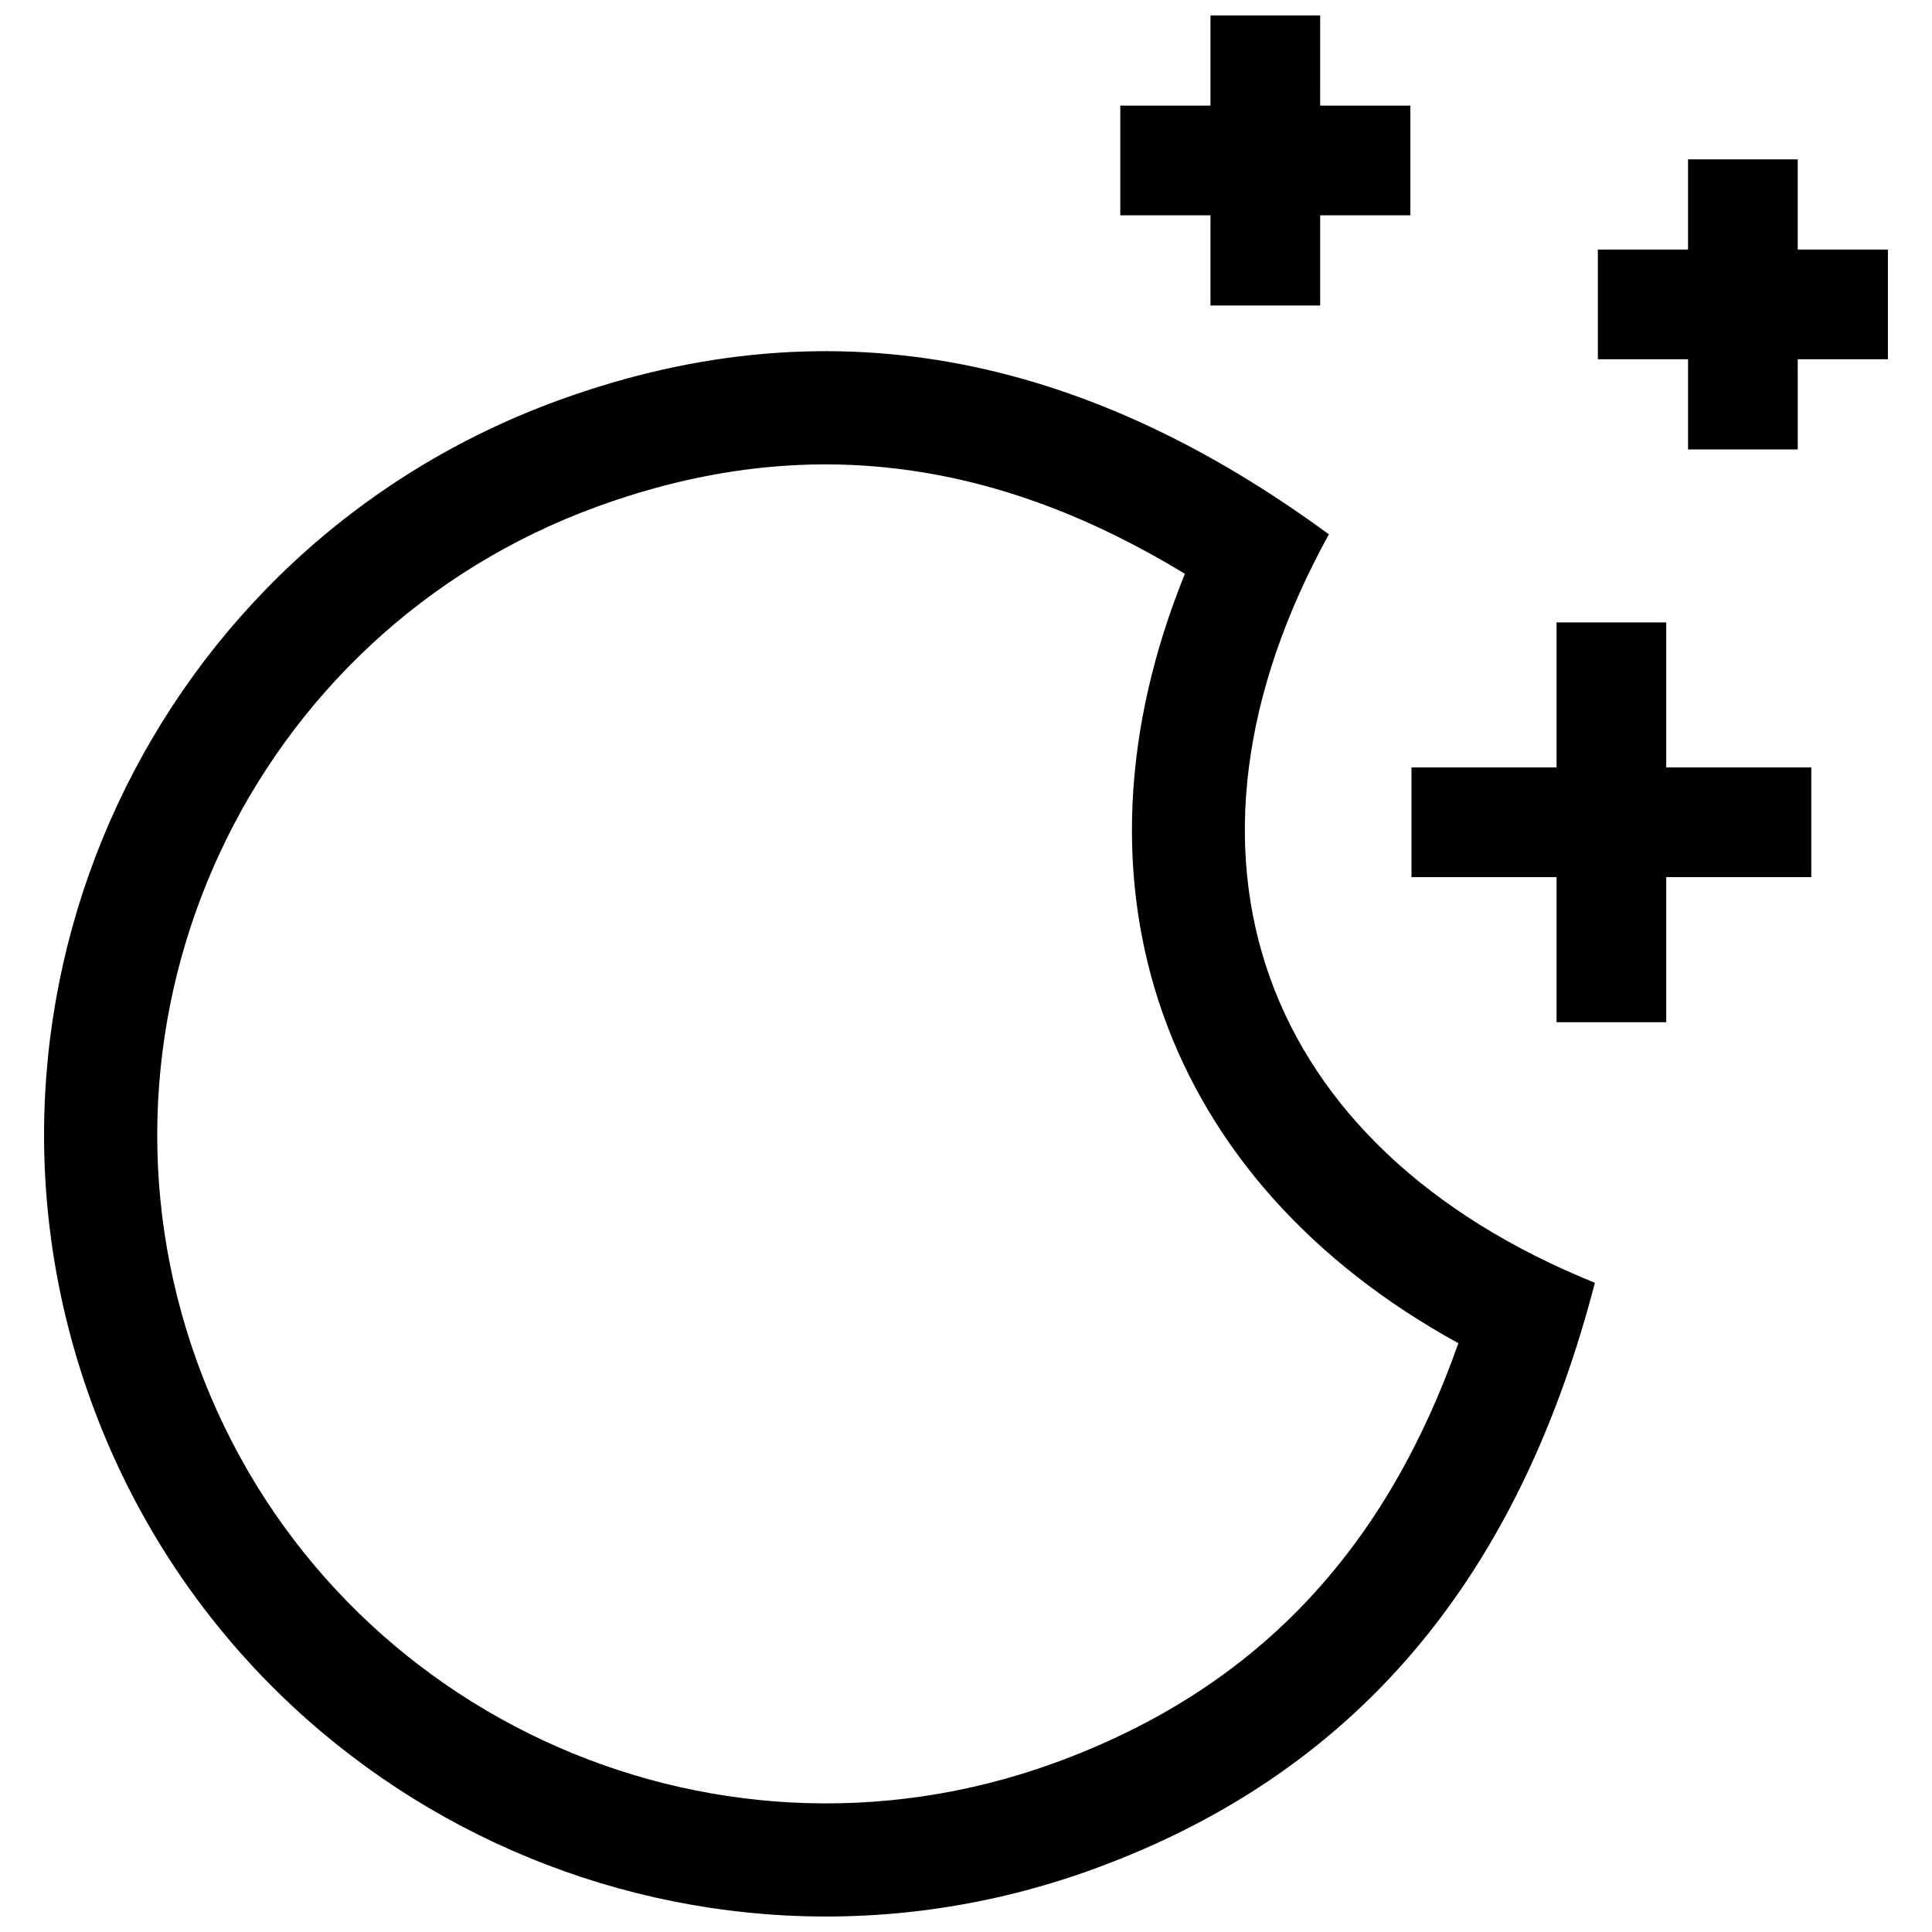 <?xml version="1.0" encoding="UTF-8"?>
<!-- Uploaded to: ICON Repo, www.svgrepo.com, Generator: ICON Repo Mixer Tools -->
<svg width="800px" height="800px" version="1.1" viewBox="144 144 512 512" xmlns="http://www.w3.org/2000/svg">
 <defs>
  <clipPath id="a">
   <path d="m155 148.09h490v503.81h-490z"/>
  </clipPath>
 </defs>
 <g clip-path="url(#a)">
  <path d="m302.29 278.25c56.73-20.656 107.51-11.516 155.72 17.816-33.613 82.805-5.836 160.92 72.477 203.9-18.5 52.375-51.125 90.879-107.05 111.24-91.887 33.441-193.62-14.035-227.06-105.9-33.43-91.895 14.039-193.62 105.91-227.06m138.6-77.184h23.902v23.902h29.07v-23.902h23.902l-0.004-29.066h-23.902l0.004-23.902h-29.07v23.902h-23.902zm126.56 9.07v29.07h23.902v23.902h29.07l-0.004-23.895h23.902v-29.078h-23.902v-23.902h-29.07v23.902zm18.125 98.809h-29.07v38.441h-38.441v29.07h38.441v38.441h29.07v-38.441h38.441v-29.07h-38.441zm-293.53-58.867c-107.47 39.117-162.94 158-123.83 265.47 39.105 107.46 158 162.93 265.47 123.82 73.688-26.812 113.83-81.707 132.98-155.41-88.812-35.871-117.25-113.5-70.492-198.35-62.152-45.602-129.44-62.711-204.12-35.527z" fill-rule="evenodd"/>
 </g>
</svg>